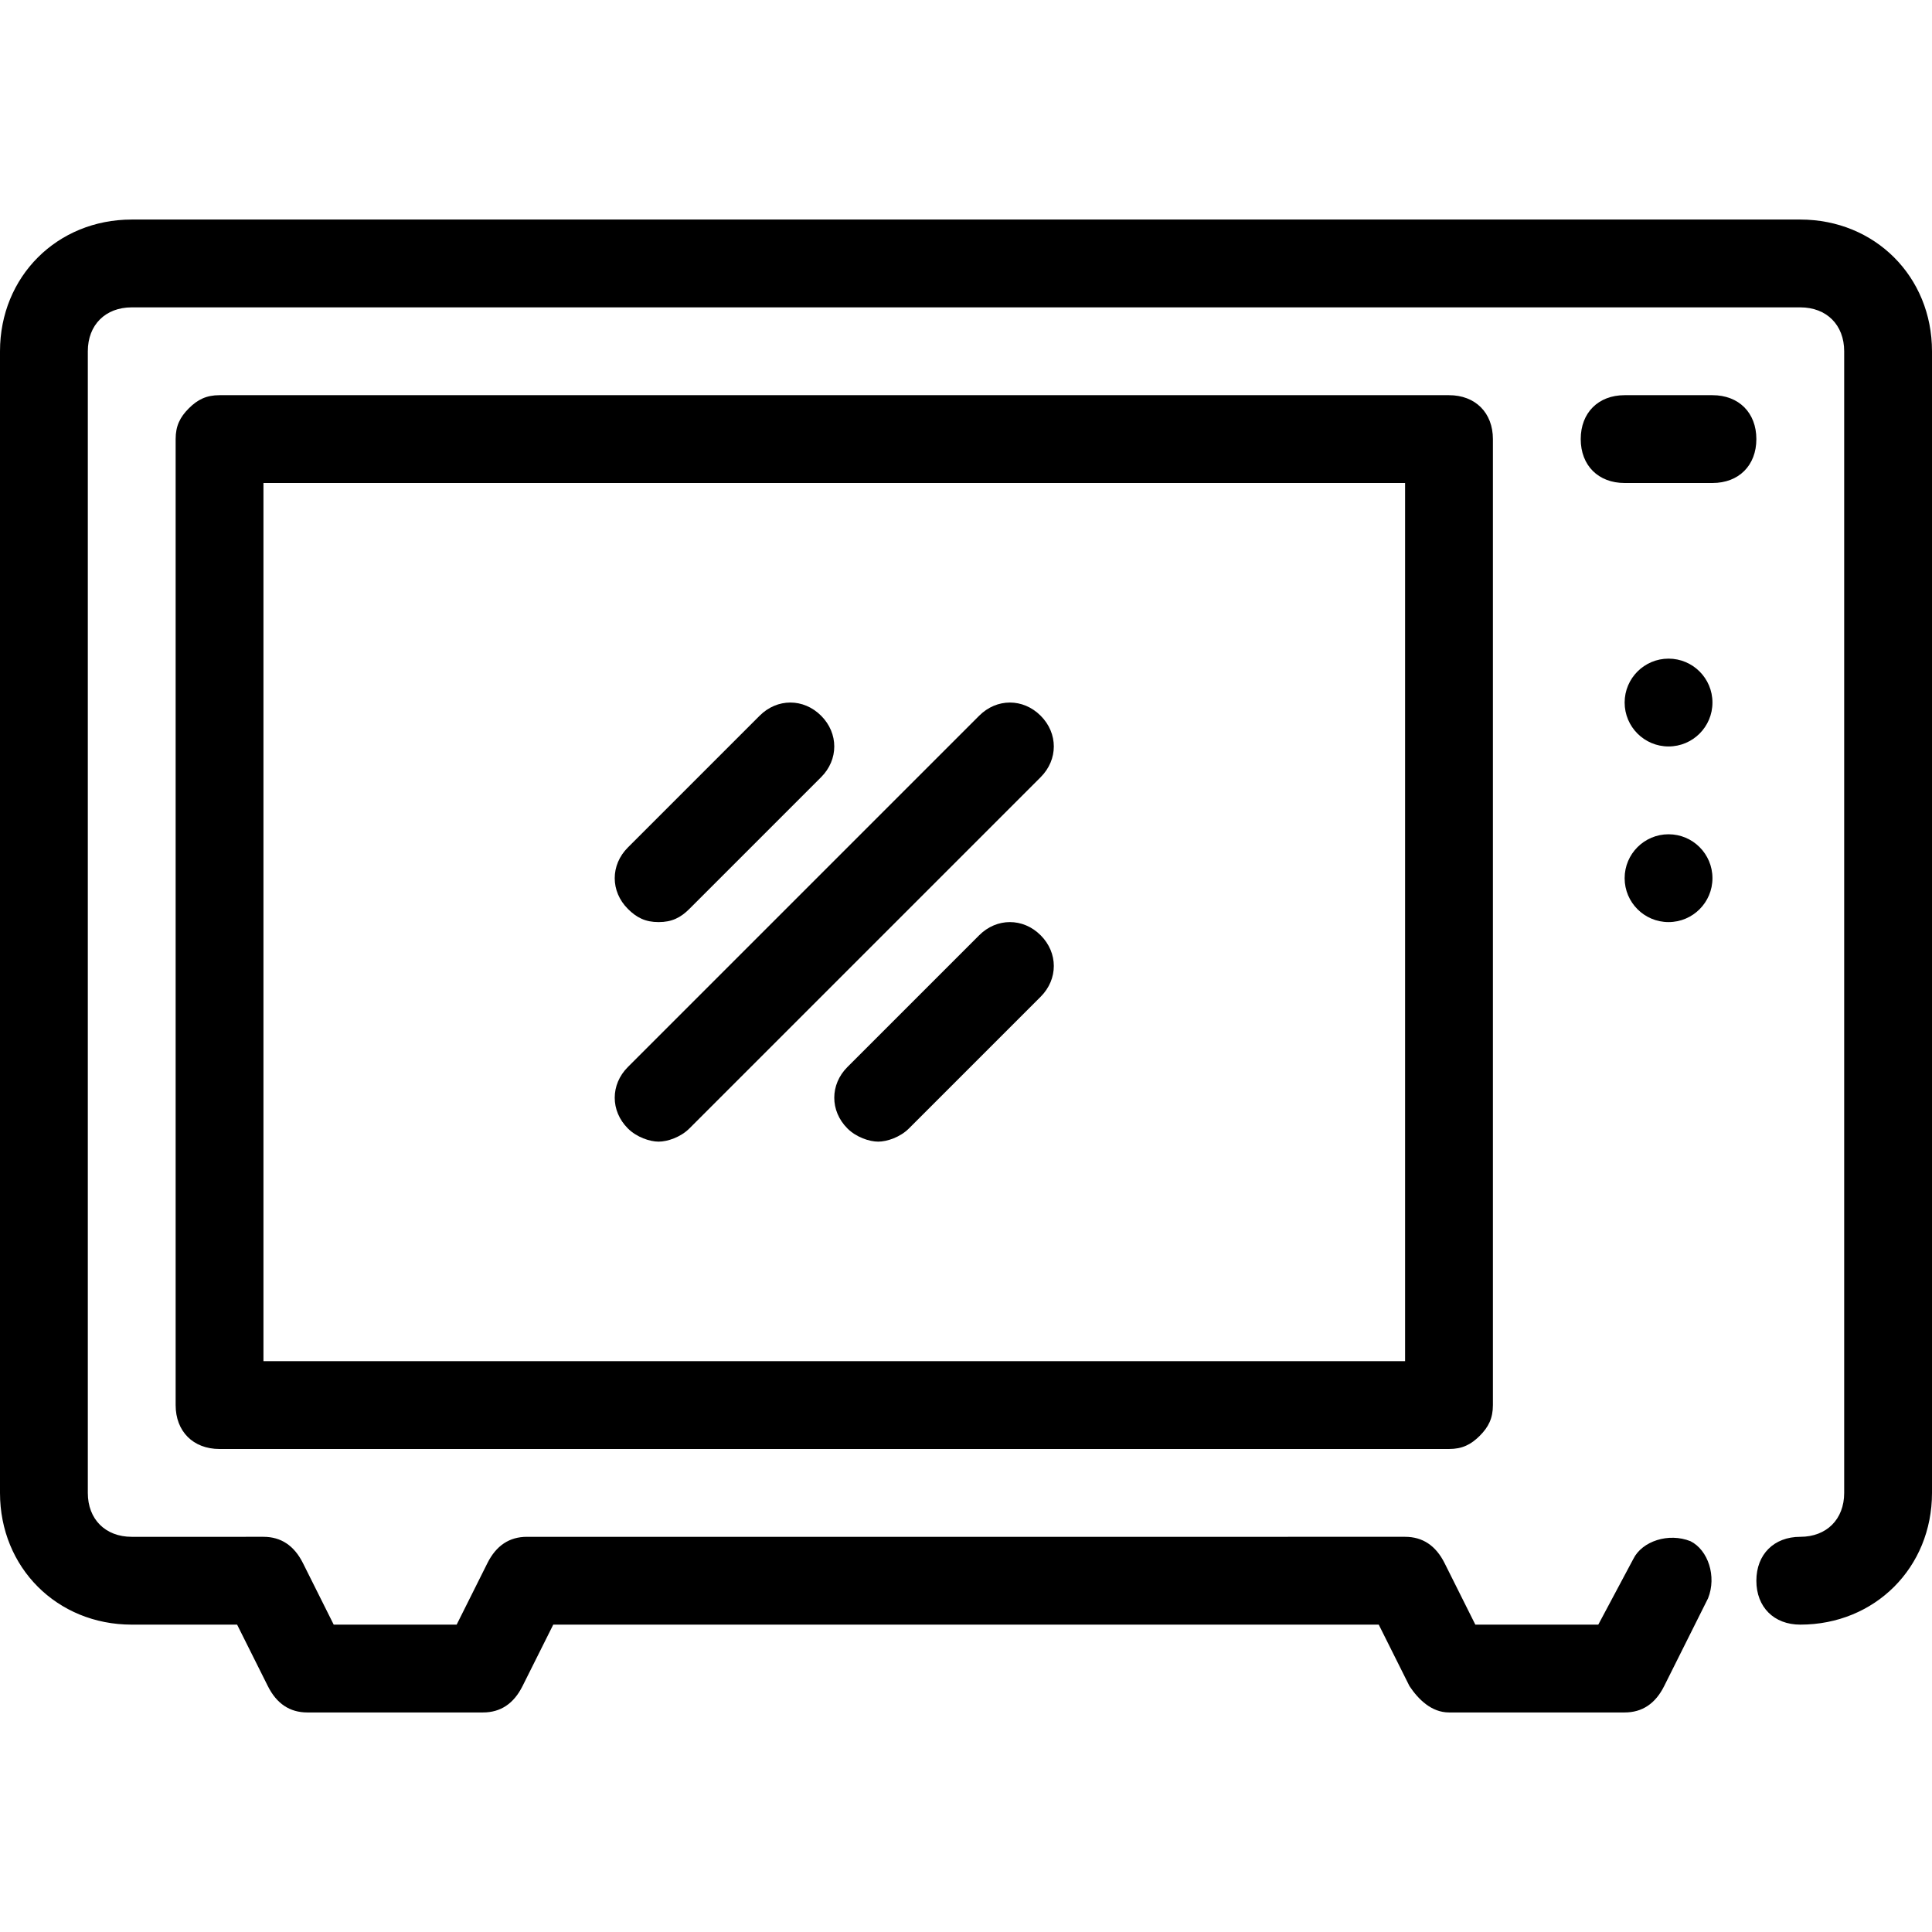 <?xml version="1.0" encoding="iso-8859-1"?>
<!-- Uploaded to: SVG Repo, www.svgrepo.com, Generator: SVG Repo Mixer Tools -->
<svg fill="#000000" height="800px" width="800px" version="1.1" id="Layer_1" xmlns="http://www.w3.org/2000/svg" xmlns:xlink="http://www.w3.org/1999/xlink" 
	 viewBox="0 0 512 512" xml:space="preserve">
<g>
	<g>
		<path d="M453.818,104.727h-23.273c-6.982,0-11.636,4.655-11.636,11.636S423.564,128,430.545,128h23.273
			c6.982,0,11.636-4.655,11.636-11.636S460.8,104.727,453.818,104.727z"/>
	</g>
</g>
<g>
	<g>
		<path d="M275.782,189.673c-4.655-4.655-11.636-4.655-16.291,0L166.4,282.764c-4.655,4.655-4.655,11.636,0,16.291
			c2.327,2.327,5.818,3.491,8.145,3.491s5.818-1.164,8.145-3.491l93.091-93.091C280.436,201.309,280.436,194.327,275.782,189.673z"
			/>
	</g>
</g>
<g>
	<g>
		<path d="M275.782,247.855c-4.655-4.655-11.636-4.655-16.291,0l-34.909,34.909c-4.655,4.655-4.655,11.636,0,16.291
			c2.327,2.327,5.818,3.491,8.146,3.491s5.818-1.164,8.145-3.491l34.909-34.909C280.436,259.491,280.436,252.509,275.782,247.855z"
			/>
	</g>
</g>
<g>
	<g>
		<path d="M217.6,189.673c-4.655-4.655-11.636-4.655-16.291,0L166.4,224.582c-4.655,4.655-4.655,11.636,0,16.291
			c2.327,2.327,4.655,3.491,8.145,3.491s5.818-1.164,8.145-3.491l34.909-34.909C222.255,201.309,222.255,194.327,217.6,189.673z"/>
	</g>
</g>
<g>
	<g>
		<circle cx="442.182" cy="186.182" r="11.636"/>
	</g>
</g>
<g>
	<g>
		<circle cx="442.182" cy="232.727" r="11.636"/>
	</g>
</g>
<g>
	<g>
		<path d="M384,104.727H58.182c-3.491,0-5.818,1.164-8.145,3.491s-3.491,4.655-3.491,8.145v256c0,6.982,4.655,11.636,11.636,11.636
			H384c3.491,0,5.818-1.164,8.145-3.491c2.327-2.327,3.491-4.655,3.491-8.145v-256C395.636,109.382,390.982,104.727,384,104.727z
			 M372.364,360.727H69.818V128h302.545V360.727z"/>
	</g>
</g>
<g>
	<g>
		<path d="M477.091,58.182H34.909C15.127,58.182,0,73.309,0,93.091v302.545c0,19.782,15.127,34.909,34.909,34.909h27.927
			l8.145,16.291c2.327,4.655,5.818,6.982,10.473,6.982H128c4.655,0,8.145-2.327,10.473-6.982l8.145-16.291h218.764l8.146,16.291
			c2.327,3.491,5.818,6.982,10.473,6.982h46.545c4.655,0,8.145-2.327,10.473-6.982l11.636-23.273c2.327-5.818,0-12.8-4.655-15.127
			c-5.818-2.327-12.8,0-15.127,4.655l-9.309,17.455h-32.582l-8.146-16.291c-2.327-4.654-5.818-6.982-10.473-6.982H139.636
			c-4.655,0-8.145,2.327-10.473,6.982l-8.145,16.291H88.436l-8.145-16.291c-2.327-4.654-5.818-6.982-10.473-6.982H34.909
			c-6.982,0-11.636-4.655-11.636-11.636V93.091c0-6.982,4.655-11.636,11.636-11.636h442.182c6.982,0,11.636,4.655,11.636,11.636
			v302.545c0,6.982-4.655,11.636-11.636,11.636s-11.636,4.655-11.636,11.636s4.655,11.636,11.636,11.636
			c19.782,0,34.909-15.127,34.909-34.909V93.091C512,73.309,496.873,58.182,477.091,58.182z"/>
	</g>
</g>
</svg>